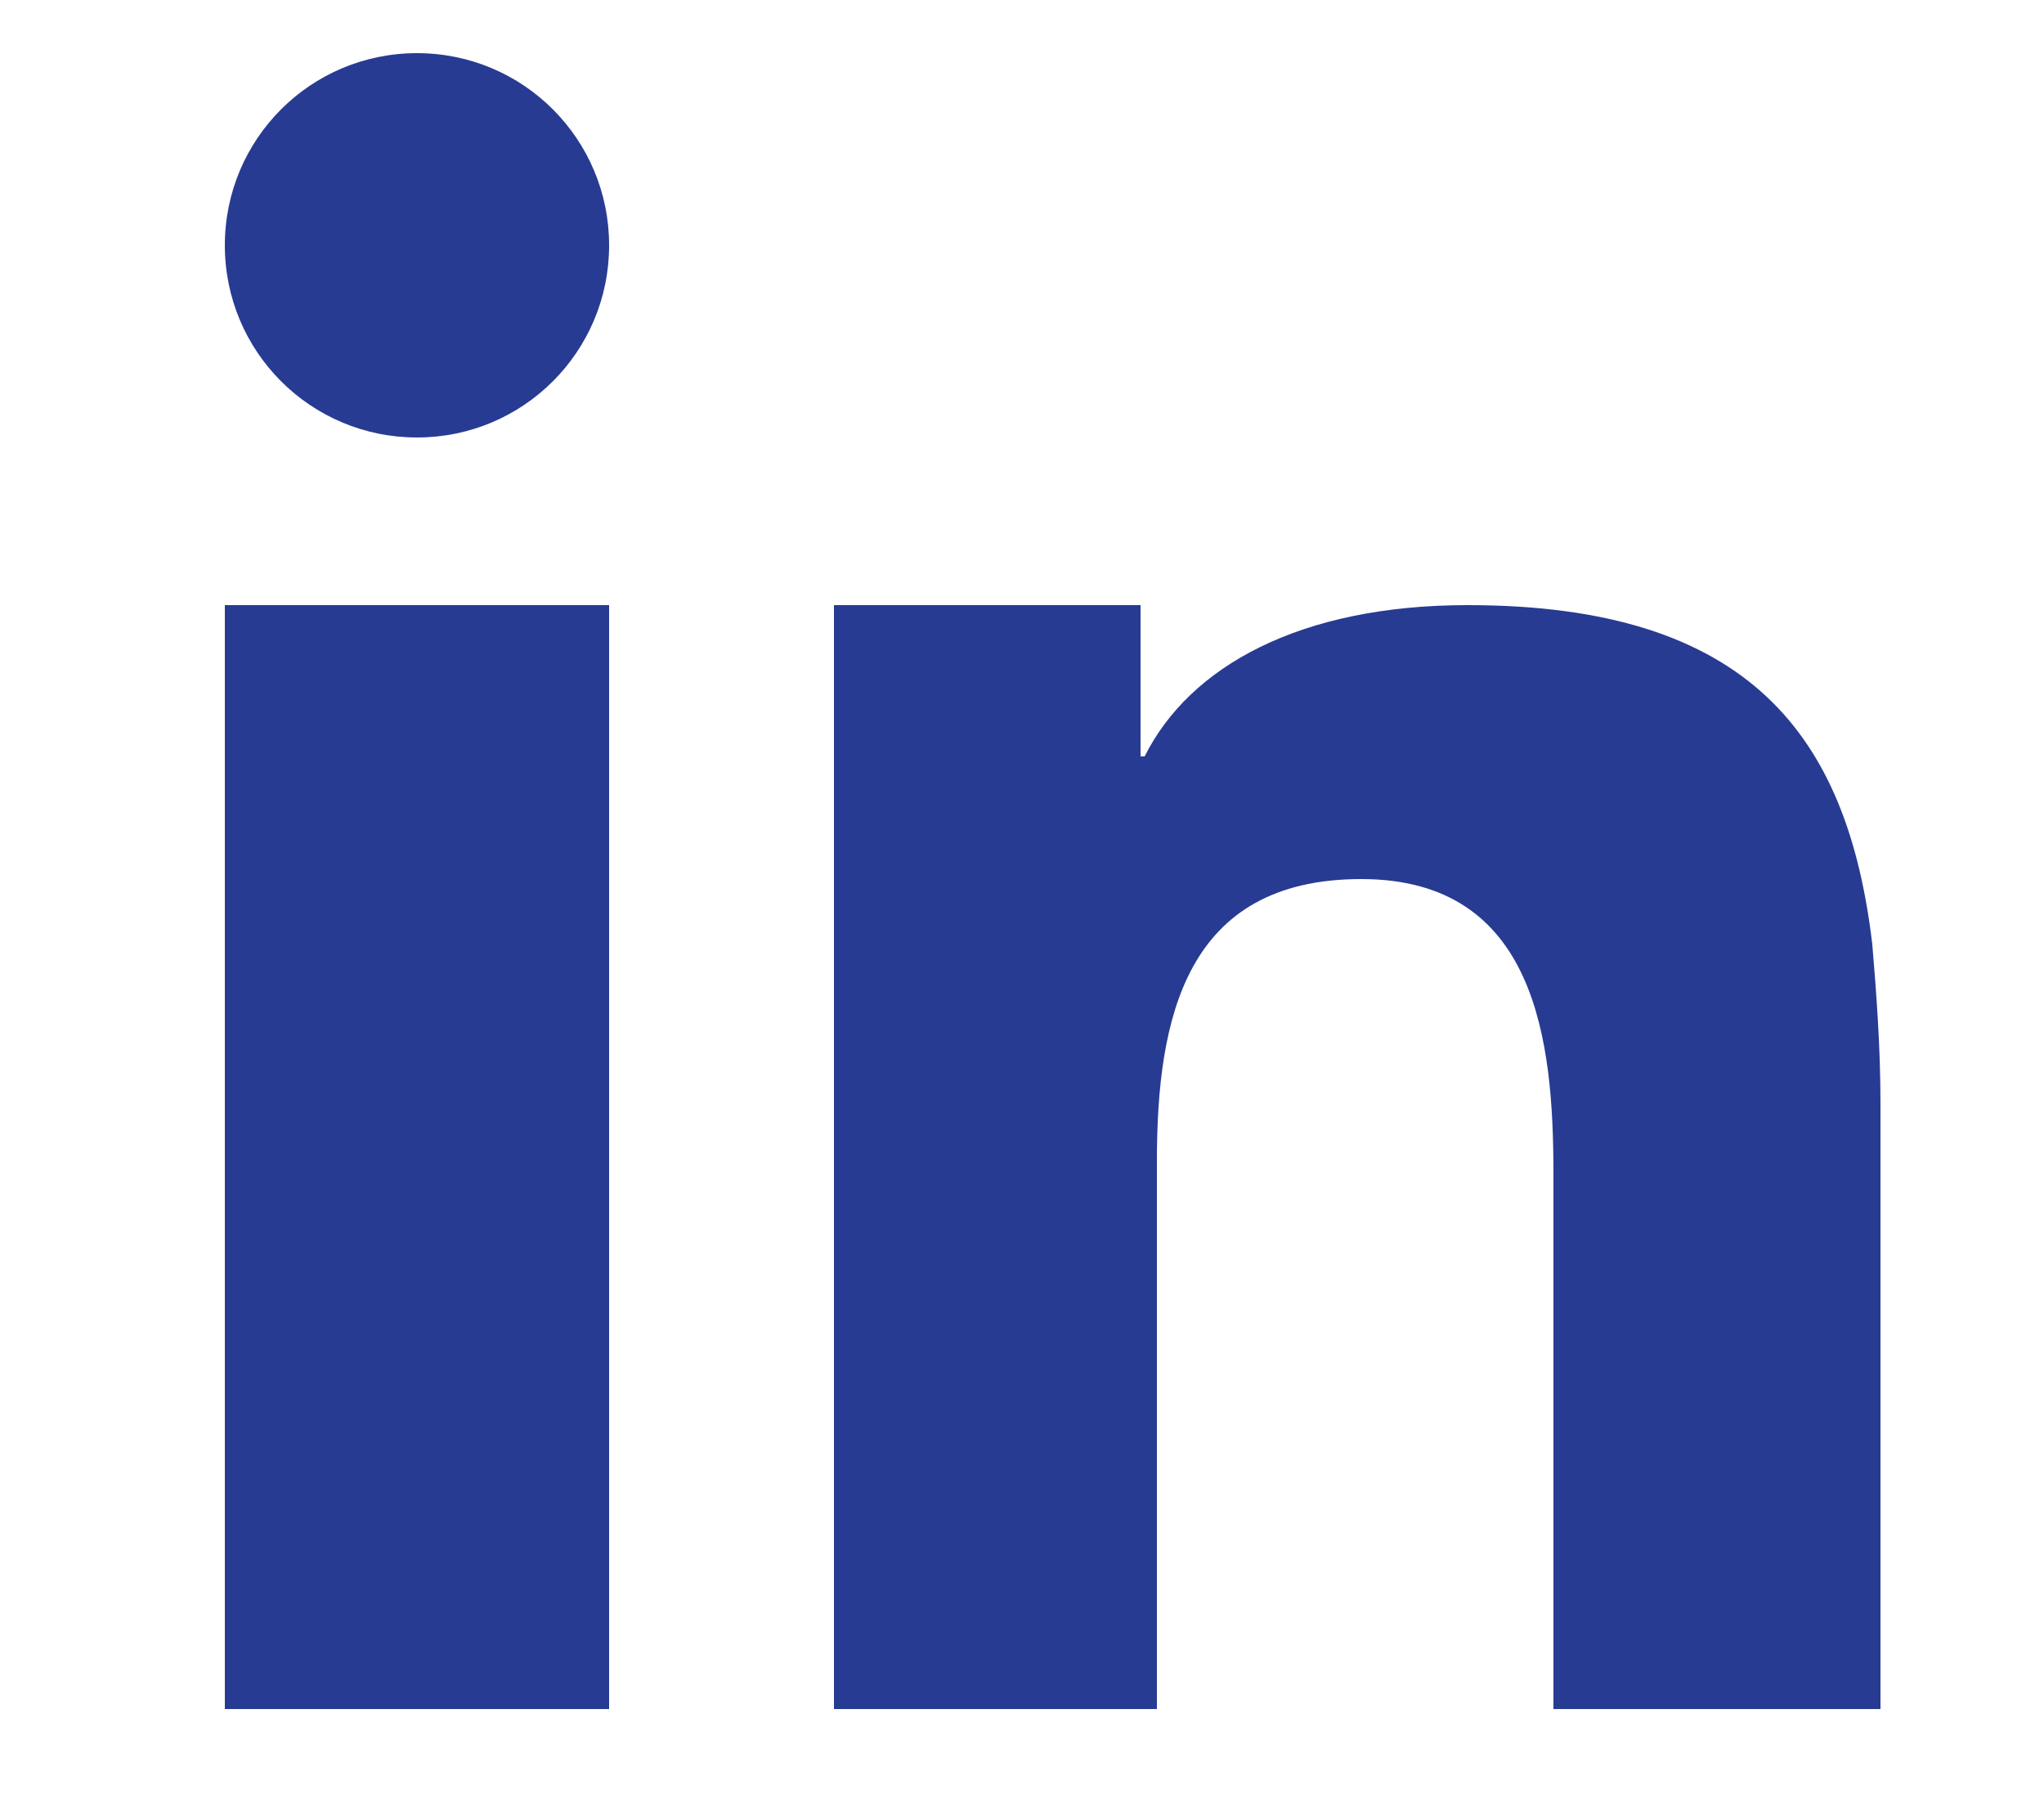 <?xml version="1.0" encoding="utf-8"?>
<!-- Generator: Adobe Illustrator 21.1.0, SVG Export Plug-In . SVG Version: 6.00 Build 0)  -->
<svg version="1.1" xmlns="http://www.w3.org/2000/svg" xmlns:xlink="http://www.w3.org/1999/xlink" x="0px" y="0px"
	 viewBox="0 0 50 44" style="enable-background:new 0 0 50 44;" xml:space="preserve">
<style type="text/css">
	.st0{fill-rule:evenodd;clip-rule:evenodd;fill:#283B93;}
</style>
<g id="_x31_6">
	<path class="st0" d="M5.5,22v19.8h9.4V20.4v-5.6H5.5V22z M45.8,23.1c-0.6-5.1-3-8.3-9.9-8.3c-4.1,0-6.8,1.5-7.9,3.7h-0.1v-3.7h-7.5
		V20v21.8h7.9V28.4c0-3.5,0.7-6.9,5-6.9c4.3,0,4.7,4,4.7,7.2v13.1H46V27C46,25.6,45.9,24.3,45.8,23.1L45.8,23.1z M10.2,1.3
		c-2.6,0-4.7,2.1-4.7,4.7s2.1,4.7,4.7,4.7c2.6,0,4.7-2.1,4.7-4.7S12.8,1.3,10.2,1.3L10.2,1.3z"/>
</g>
<g id="Layer_1">
</g>
</svg>
